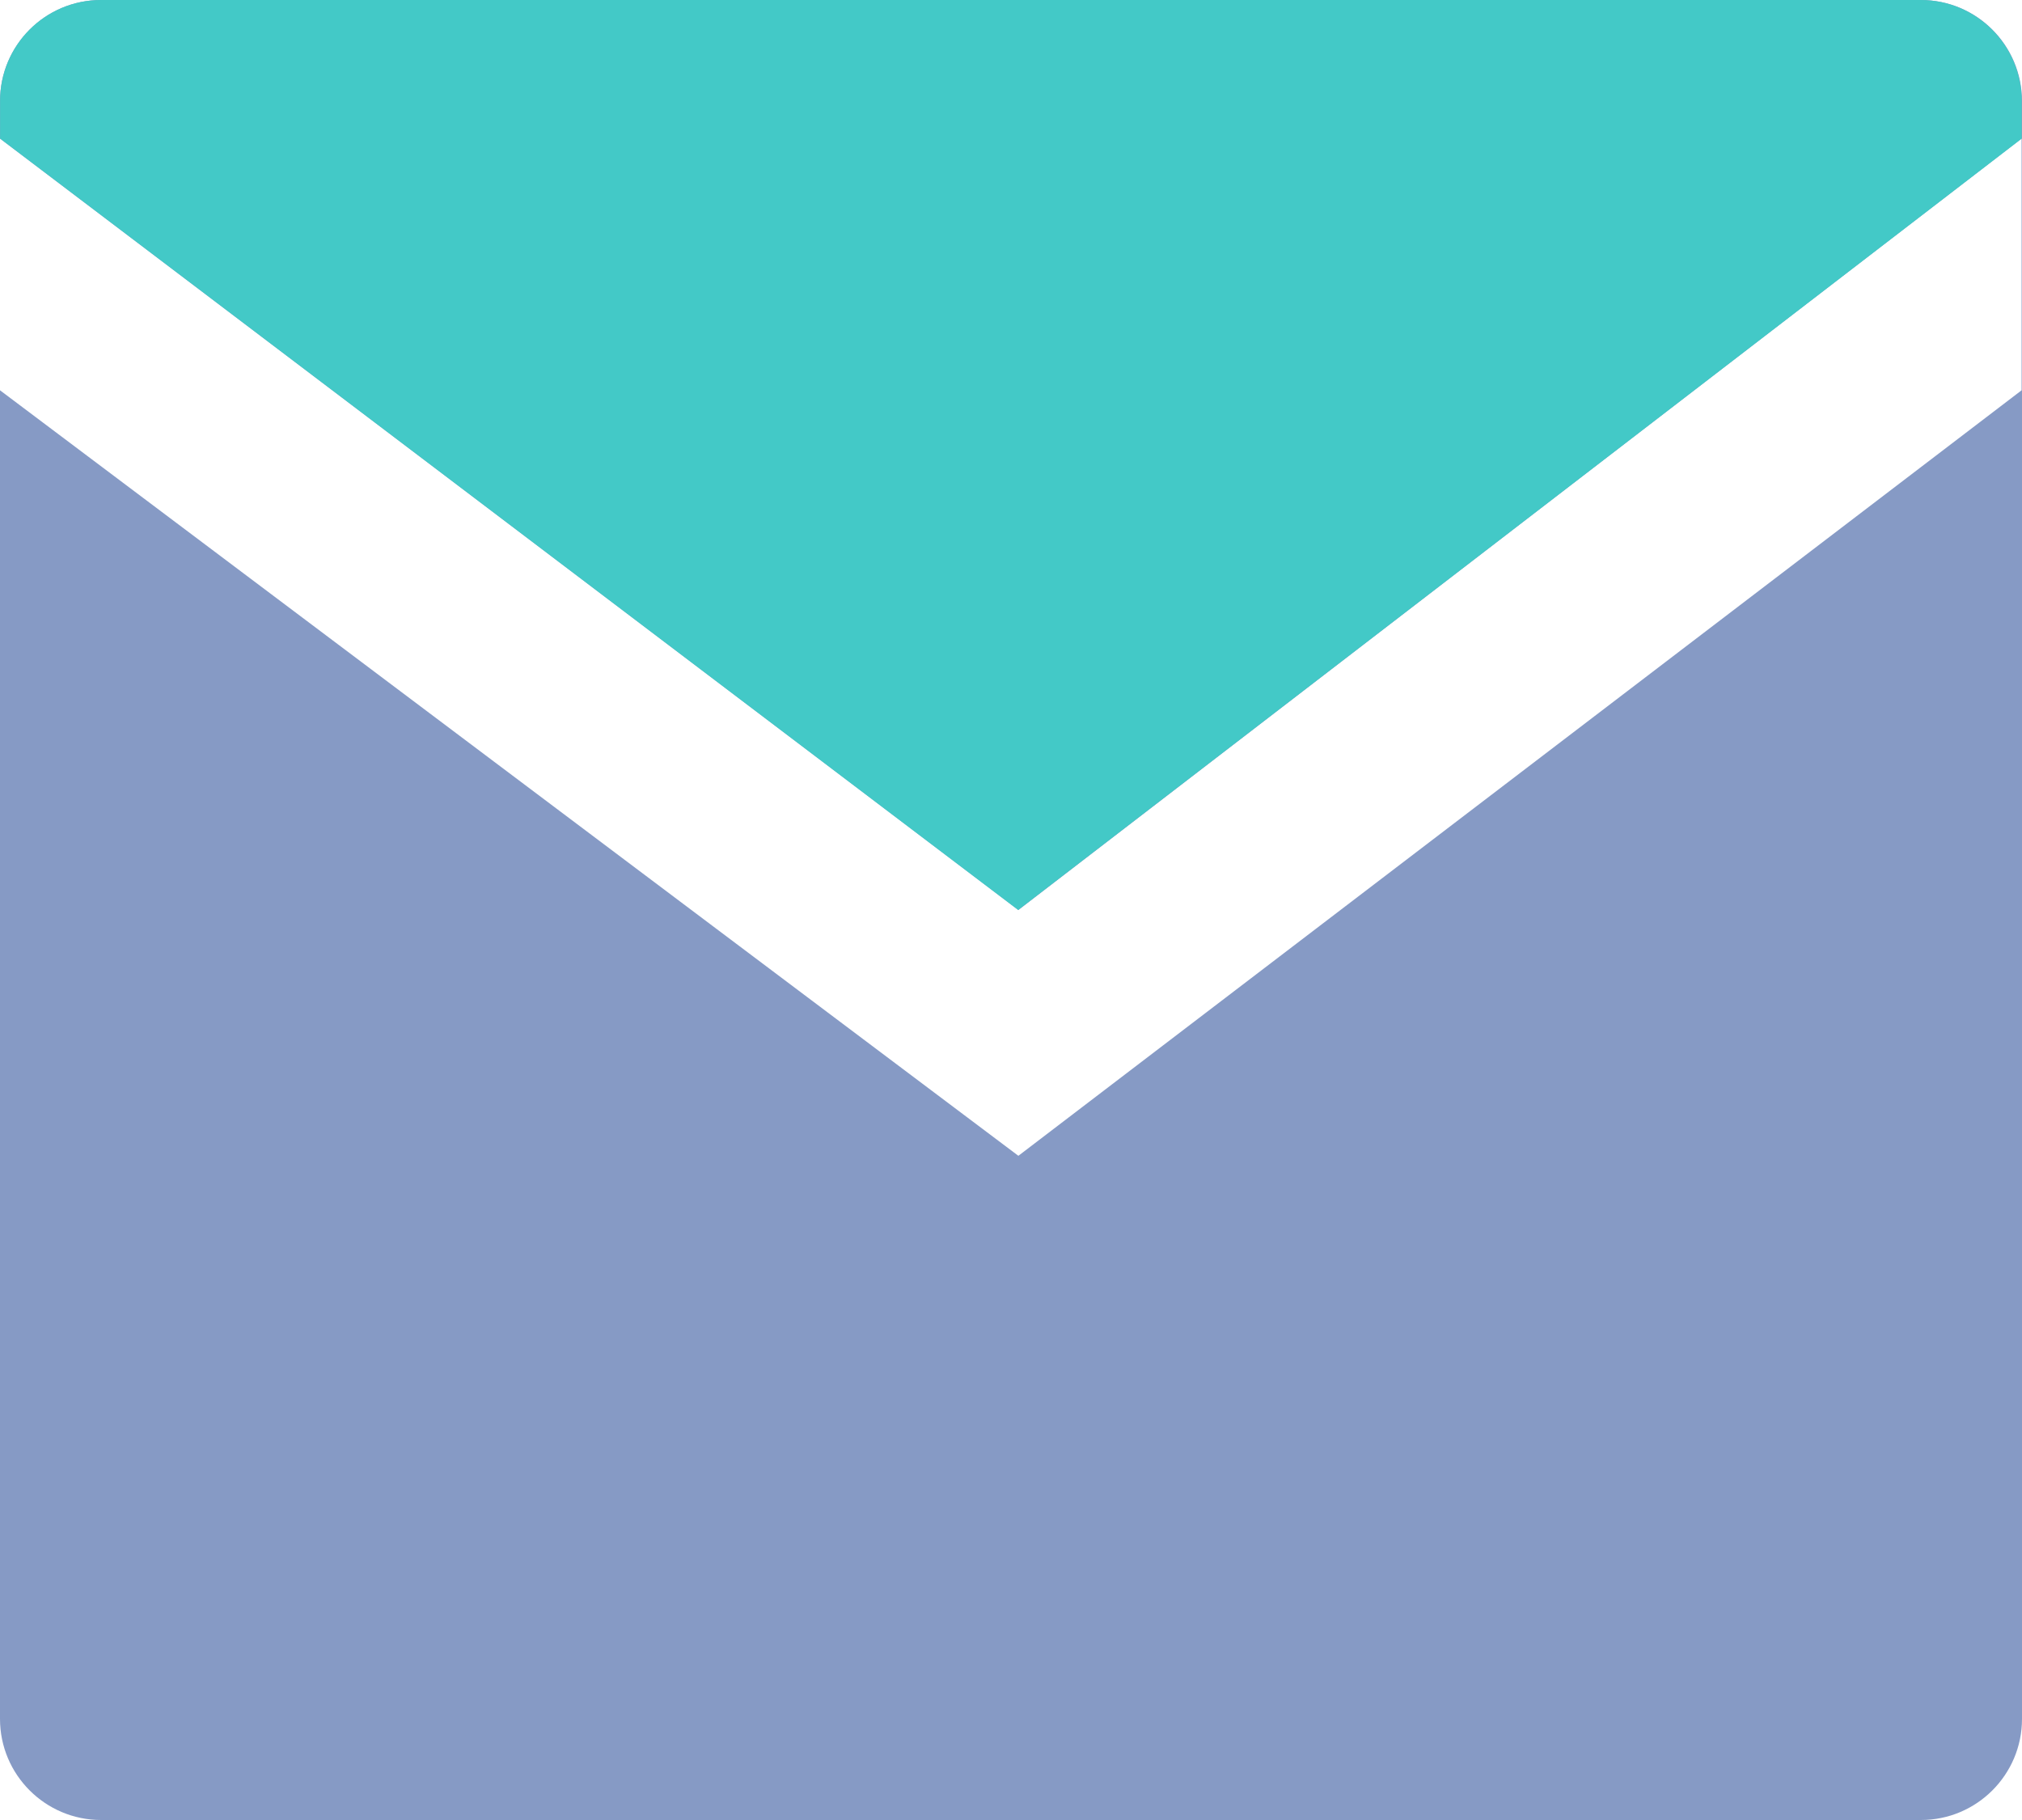 <svg xmlns="http://www.w3.org/2000/svg" width="20" height="18" viewBox="0 0 20 18">
    <g fill="none" fill-rule="evenodd">
        <g>
            <g>
                <g>
                    <g>
                        <g>
                            <path d="M0 0L24 0 24 24 0 24z" transform="translate(-1761 -3172) translate(0 2867) translate(1601 293) translate(158 9)"/>
                            <path fill="#869AC5" fill-rule="nonzero" d="M3 3h18c.552 0 1 .448 1 1v16c0 .552-.448 1-1 1H3c-.552 0-1-.448-1-1V4c0-.552.448-1 1-1zM2 4.371V6.86l10.073 7.571 9.923-7.571V4.37L12.073 12 2.001 4.371z" transform="translate(-1761 -3172) translate(0 2867) translate(1601 293) translate(158 9)"/>
                            <path fill="#43C9C7" fill-rule="nonzero" d="M3 3h17.997c.553 0 1 .448 1 1v.371L12.071 12 2.001 4.371V4C2 3.448 2.446 3 3 3z" transform="translate(-1761 -3172) translate(0 2867) translate(1601 293) translate(158 9)"/>
                        </g>
                    </g>
                </g>
            </g>
        </g>
    </g>
</svg>
